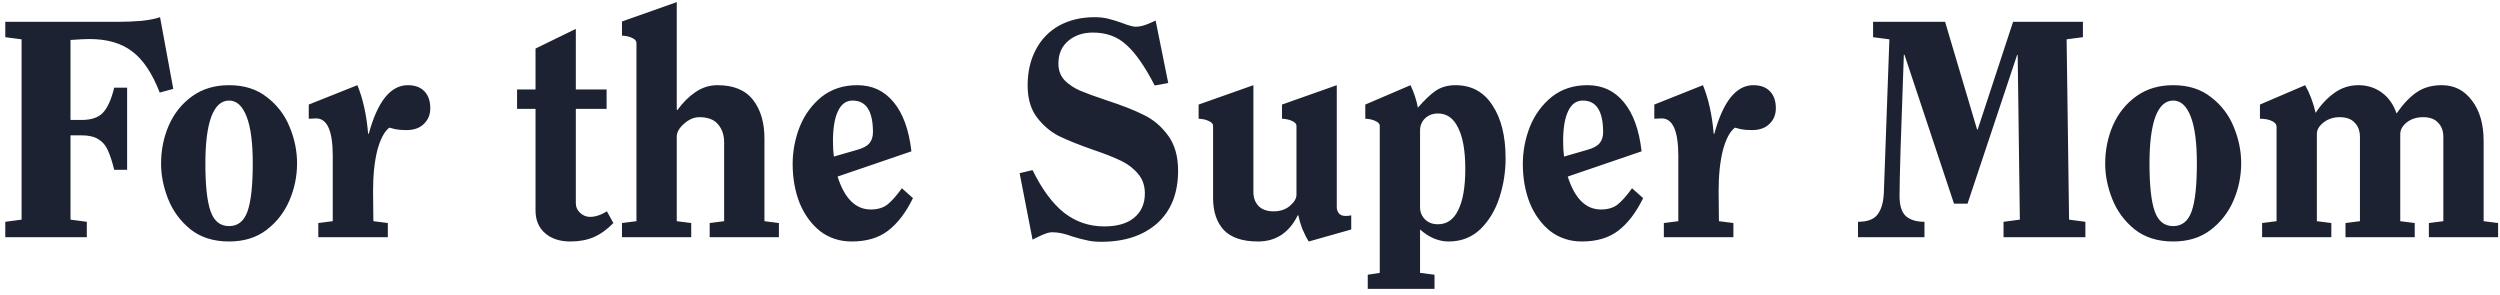 <svg width="390" height="46" viewBox="0 0 390 46" fill="none" xmlns="http://www.w3.org/2000/svg">
<path d="M24.919 14.44C23.735 11.4 22.295 9.256 20.599 8.008C18.935 6.728 16.711 6.088 13.927 6.088C13.415 6.088 12.439 6.136 10.999 6.232V18.712H12.727C14.231 18.712 15.335 18.344 16.039 17.608C16.775 16.84 17.367 15.528 17.815 13.672H19.831V26.488H17.815C17.495 25.176 17.159 24.152 16.807 23.416C16.487 22.68 16.007 22.12 15.367 21.736C14.727 21.32 13.847 21.112 12.727 21.112H10.999V34.264L13.543 34.6V37H0.823V34.6L3.367 34.264V6.136L0.823 5.8V3.4H18.679C19.735 3.4 20.855 3.352 22.039 3.256C23.255 3.128 24.231 2.936 24.967 2.68L27.031 13.864L24.919 14.44ZM35.734 13.288C38.102 13.288 40.07 13.912 41.638 15.16C43.238 16.376 44.422 17.928 45.19 19.816C45.958 21.672 46.342 23.56 46.342 25.48C46.342 27.496 45.942 29.432 45.142 31.288C44.342 33.144 43.142 34.68 41.542 35.896C39.974 37.08 38.038 37.672 35.734 37.672C33.302 37.672 31.286 37.032 29.686 35.752C28.118 34.472 26.966 32.904 26.23 31.048C25.494 29.192 25.126 27.352 25.126 25.528C25.126 23.416 25.526 21.432 26.326 19.576C27.158 17.688 28.374 16.168 29.974 15.016C31.574 13.864 33.494 13.288 35.734 13.288ZM32.038 25.48C32.038 28.936 32.31 31.432 32.854 32.968C33.398 34.504 34.358 35.272 35.734 35.272C37.11 35.272 38.07 34.504 38.614 32.968C39.158 31.432 39.43 28.936 39.43 25.48C39.43 22.248 39.11 19.816 38.47 18.184C37.83 16.52 36.918 15.688 35.734 15.688C34.518 15.688 33.59 16.536 32.95 18.232C32.342 19.928 32.038 22.344 32.038 25.48ZM55.75 13.288C56.614 15.368 57.174 17.896 57.43 20.872H57.526C58.902 15.816 60.934 13.288 63.622 13.288C64.742 13.288 65.606 13.608 66.214 14.248C66.822 14.888 67.126 15.768 67.126 16.888C67.126 17.88 66.79 18.696 66.118 19.336C65.478 19.976 64.566 20.296 63.382 20.296C62.71 20.296 62.134 20.248 61.654 20.152C61.206 20.024 60.902 19.944 60.742 19.912C59.974 20.488 59.35 21.656 58.87 23.416C58.422 25.176 58.198 27.304 58.198 29.8L58.246 34.504L60.502 34.792V37H49.654V34.792L51.91 34.504V24.328C51.91 20.424 51.046 18.472 49.318 18.472L48.166 18.52V16.312L55.75 13.288ZM94.63 16.984H89.83V31.72C89.83 32.296 90.054 32.792 90.502 33.208C90.95 33.624 91.462 33.832 92.038 33.832C92.87 33.832 93.75 33.544 94.678 32.968L95.686 34.792C94.726 35.784 93.702 36.52 92.614 37C91.558 37.448 90.342 37.672 88.966 37.672C87.334 37.672 86.022 37.24 85.03 36.376C84.038 35.512 83.542 34.328 83.542 32.824V16.984H80.662V13.96H83.542V7.576L89.83 4.504V13.96H94.63V16.984ZM105.67 17.176C106.502 16.024 107.43 15.096 108.454 14.392C109.51 13.656 110.662 13.288 111.91 13.288C114.438 13.288 116.294 14.056 117.478 15.592C118.662 17.096 119.254 19.112 119.254 21.64V34.504L121.51 34.792V37H110.71V34.792L112.966 34.504V22.216C112.966 21.064 112.646 20.12 112.006 19.384C111.398 18.648 110.422 18.28 109.078 18.28C108.278 18.28 107.494 18.616 106.726 19.288C105.958 19.96 105.574 20.632 105.574 21.304V34.504L107.83 34.792V37H97.03V34.792L99.286 34.504V6.712C99.286 6.392 99.078 6.136 98.662 5.944C98.246 5.72 97.702 5.592 97.03 5.56V3.352L105.574 0.328V17.08L105.67 17.176ZM133.734 13.288C136.07 13.288 137.958 14.168 139.398 15.928C140.87 17.688 141.798 20.248 142.182 23.608L130.662 27.544C131.75 30.968 133.478 32.68 135.846 32.68C136.902 32.68 137.766 32.424 138.438 31.912C139.11 31.368 139.862 30.52 140.694 29.368L142.422 30.904C141.334 33.144 140.038 34.84 138.534 35.992C137.062 37.112 135.174 37.672 132.87 37.672C131.014 37.672 129.382 37.144 127.974 36.088C126.598 35 125.526 33.544 124.758 31.72C124.022 29.864 123.654 27.816 123.654 25.576C123.654 23.592 124.022 21.656 124.758 19.768C125.526 17.88 126.662 16.328 128.166 15.112C129.702 13.896 131.558 13.288 133.734 13.288ZM133.734 23.368C134.662 23.112 135.302 22.76 135.654 22.312C136.006 21.864 136.182 21.304 136.182 20.632C136.182 17.336 135.126 15.688 133.014 15.688C131.99 15.688 131.222 16.248 130.71 17.368C130.198 18.456 129.942 20.008 129.942 22.024C129.942 22.952 129.99 23.752 130.086 24.424L133.734 23.368ZM170.774 2.68C171.542 2.68 172.246 2.76 172.886 2.92C173.558 3.08 174.326 3.32 175.19 3.64C176.118 3.992 176.774 4.168 177.158 4.168C177.734 4.168 178.374 4.024 179.078 3.736C179.782 3.416 180.182 3.24 180.278 3.208L182.246 12.952L180.134 13.336C178.598 10.36 177.126 8.248 175.718 7C174.342 5.72 172.598 5.08 170.486 5.08C168.95 5.08 167.67 5.512 166.646 6.376C165.622 7.24 165.11 8.424 165.11 9.928C165.11 10.952 165.43 11.816 166.07 12.52C166.742 13.192 167.558 13.736 168.518 14.152C169.51 14.568 170.87 15.064 172.598 15.64C174.966 16.408 176.886 17.16 178.358 17.896C179.862 18.6 181.142 19.672 182.198 21.112C183.254 22.52 183.782 24.36 183.782 26.632C183.782 30.152 182.694 32.888 180.518 34.84C178.342 36.76 175.43 37.72 171.782 37.72C170.918 37.72 170.166 37.64 169.526 37.48C168.886 37.352 168.15 37.16 167.318 36.904C166.134 36.456 165.094 36.232 164.198 36.232C163.814 36.232 163.43 36.312 163.046 36.472C162.694 36.6 162.326 36.76 161.942 36.952C161.558 37.144 161.27 37.288 161.078 37.384L159.062 27.016L161.078 26.536C162.55 29.544 164.198 31.768 166.022 33.208C167.846 34.616 169.926 35.32 172.262 35.32C174.278 35.32 175.83 34.872 176.918 33.976C178.038 33.048 178.598 31.784 178.598 30.184C178.598 28.936 178.23 27.896 177.494 27.064C176.79 26.232 175.894 25.56 174.806 25.048C173.75 24.536 172.326 23.976 170.534 23.368C168.326 22.6 166.534 21.88 165.158 21.208C163.814 20.504 162.662 19.512 161.702 18.232C160.774 16.952 160.31 15.32 160.31 13.336C160.31 11.192 160.742 9.32 161.606 7.72C162.47 6.088 163.686 4.84 165.254 3.976C166.854 3.112 168.694 2.68 170.774 2.68ZM195.529 29.944C195.529 30.84 195.801 31.576 196.345 32.152C196.889 32.696 197.673 32.968 198.697 32.968C199.721 32.968 200.569 32.68 201.241 32.104C201.913 31.528 202.249 30.952 202.249 30.376V19.624C202.249 19.336 202.041 19.096 201.625 18.904C201.209 18.68 200.665 18.552 199.993 18.52V16.312L208.537 13.288V32.296C208.537 32.68 208.649 33.016 208.873 33.304C209.129 33.56 209.465 33.688 209.881 33.688C210.233 33.688 210.537 33.656 210.793 33.592V35.8L204.169 37.672C203.817 37.128 203.481 36.472 203.161 35.704C202.873 34.936 202.665 34.232 202.537 33.592H202.441C201.833 34.872 201.001 35.88 199.945 36.616C198.889 37.32 197.657 37.672 196.249 37.672C193.849 37.672 192.073 37.08 190.921 35.896C189.801 34.68 189.241 33.016 189.241 30.904V19.624C189.241 19.336 189.033 19.096 188.617 18.904C188.201 18.68 187.657 18.552 186.985 18.52V16.312L195.529 13.288V29.944ZM220.041 13.288C220.585 14.44 220.969 15.608 221.193 16.792C222.217 15.608 223.145 14.728 223.977 14.152C224.841 13.576 225.865 13.288 227.049 13.288C229.545 13.288 231.465 14.328 232.809 16.408C234.185 18.456 234.873 21.224 234.873 24.712C234.873 26.792 234.553 28.824 233.913 30.808C233.273 32.792 232.281 34.44 230.937 35.752C229.593 37.032 227.945 37.672 225.993 37.672C224.425 37.672 222.937 37.048 221.529 35.8V42.568L223.785 42.856V45.064H213.369V42.856L215.241 42.568V19.624C215.241 19.336 215.033 19.096 214.617 18.904C214.201 18.68 213.657 18.552 212.985 18.52V16.312L220.041 13.288ZM221.529 32.344C221.529 33.08 221.785 33.704 222.297 34.216C222.809 34.728 223.481 34.984 224.312 34.984C225.72 34.984 226.777 34.248 227.481 32.776C228.217 31.304 228.585 29.16 228.585 26.344C228.585 23.56 228.217 21.432 227.481 19.96C226.777 18.456 225.72 17.704 224.312 17.704C223.513 17.704 222.841 17.96 222.297 18.472C221.785 18.984 221.529 19.608 221.529 20.344V32.344ZM247.641 13.288C249.977 13.288 251.865 14.168 253.305 15.928C254.777 17.688 255.705 20.248 256.089 23.608L244.569 27.544C245.657 30.968 247.385 32.68 249.753 32.68C250.809 32.68 251.673 32.424 252.345 31.912C253.017 31.368 253.769 30.52 254.601 29.368L256.329 30.904C255.241 33.144 253.945 34.84 252.441 35.992C250.969 37.112 249.081 37.672 246.777 37.672C244.921 37.672 243.289 37.144 241.881 36.088C240.505 35 239.433 33.544 238.665 31.72C237.929 29.864 237.561 27.816 237.561 25.576C237.561 23.592 237.929 21.656 238.665 19.768C239.433 17.88 240.569 16.328 242.073 15.112C243.609 13.896 245.465 13.288 247.641 13.288ZM247.641 23.368C248.569 23.112 249.209 22.76 249.561 22.312C249.913 21.864 250.089 21.304 250.089 20.632C250.089 17.336 249.033 15.688 246.921 15.688C245.897 15.688 245.129 16.248 244.617 17.368C244.105 18.456 243.849 20.008 243.849 22.024C243.849 22.952 243.897 23.752 243.993 24.424L247.641 23.368ZM265.657 13.288C266.521 15.368 267.081 17.896 267.337 20.872H267.433C268.809 15.816 270.841 13.288 273.529 13.288C274.649 13.288 275.513 13.608 276.121 14.248C276.729 14.888 277.033 15.768 277.033 16.888C277.033 17.88 276.697 18.696 276.025 19.336C275.385 19.976 274.473 20.296 273.289 20.296C272.617 20.296 272.041 20.248 271.561 20.152C271.113 20.024 270.809 19.944 270.649 19.912C269.881 20.488 269.257 21.656 268.777 23.416C268.329 25.176 268.105 27.304 268.105 29.8L268.153 34.504L270.409 34.792V37H259.561V34.792L261.817 34.504V24.328C261.817 20.424 260.953 18.472 259.225 18.472L258.073 18.52V16.312L265.657 13.288ZM308.52 20.2L314.04 3.4H324.936V5.8L322.392 6.136L322.776 34.264L325.32 34.6V37H312.552V34.6L315.096 34.264L314.76 8.584H314.664L306.936 31.768H304.824L297.096 8.536H297C296.552 20.536 296.328 27.88 296.328 30.568C296.328 32.04 296.648 33.08 297.288 33.688C297.96 34.296 298.936 34.6 300.216 34.6V37H289.848V34.6C291.288 34.6 292.296 34.232 292.872 33.496C293.48 32.728 293.816 31.576 293.88 30.04L294.744 6.136L292.2 5.8V3.4H303.432L308.424 20.2H308.52ZM339.016 13.288C341.384 13.288 343.352 13.912 344.92 15.16C346.52 16.376 347.704 17.928 348.472 19.816C349.24 21.672 349.624 23.56 349.624 25.48C349.624 27.496 349.224 29.432 348.424 31.288C347.624 33.144 346.424 34.68 344.824 35.896C343.256 37.08 341.32 37.672 339.016 37.672C336.584 37.672 334.568 37.032 332.968 35.752C331.4 34.472 330.248 32.904 329.512 31.048C328.776 29.192 328.408 27.352 328.408 25.528C328.408 23.416 328.808 21.432 329.608 19.576C330.44 17.688 331.656 16.168 333.256 15.016C334.856 13.864 336.776 13.288 339.016 13.288ZM335.32 25.48C335.32 28.936 335.592 31.432 336.136 32.968C336.68 34.504 337.64 35.272 339.016 35.272C340.392 35.272 341.352 34.504 341.896 32.968C342.44 31.432 342.712 28.936 342.712 25.48C342.712 22.248 342.392 19.816 341.752 18.184C341.112 16.52 340.2 15.688 339.016 15.688C337.8 15.688 336.872 16.536 336.232 18.232C335.624 19.928 335.32 22.344 335.32 25.48ZM359.608 13.288C360.312 14.536 360.856 15.976 361.24 17.608C362.072 16.328 363.048 15.288 364.168 14.488C365.288 13.688 366.536 13.288 367.912 13.288C369.288 13.288 370.504 13.672 371.56 14.44C372.616 15.208 373.384 16.296 373.864 17.704C374.856 16.264 375.88 15.176 376.936 14.44C378.024 13.672 379.352 13.288 380.92 13.288C382.872 13.288 384.44 14.088 385.624 15.688C386.84 17.256 387.448 19.368 387.448 22.024V34.504L389.704 34.792V37H378.904V34.792L381.16 34.504V21.352C381.16 20.424 380.888 19.688 380.344 19.144C379.832 18.568 379.048 18.28 377.992 18.28C377 18.28 376.152 18.552 375.448 19.096C374.776 19.64 374.44 20.248 374.44 20.92V34.504L376.696 34.792V37H365.896V34.792L368.152 34.504V21.4C368.152 20.44 367.88 19.688 367.336 19.144C366.824 18.568 366.04 18.28 364.984 18.28C364.024 18.28 363.192 18.552 362.488 19.096C361.784 19.64 361.432 20.232 361.432 20.872V34.504L363.688 34.792V37H352.888V34.792L355.144 34.504V19.816C355.144 19.4 354.888 19.08 354.376 18.856C353.896 18.632 353.288 18.52 352.552 18.52V16.312L359.608 13.288Z" fill="#1D2232"/>
</svg>
